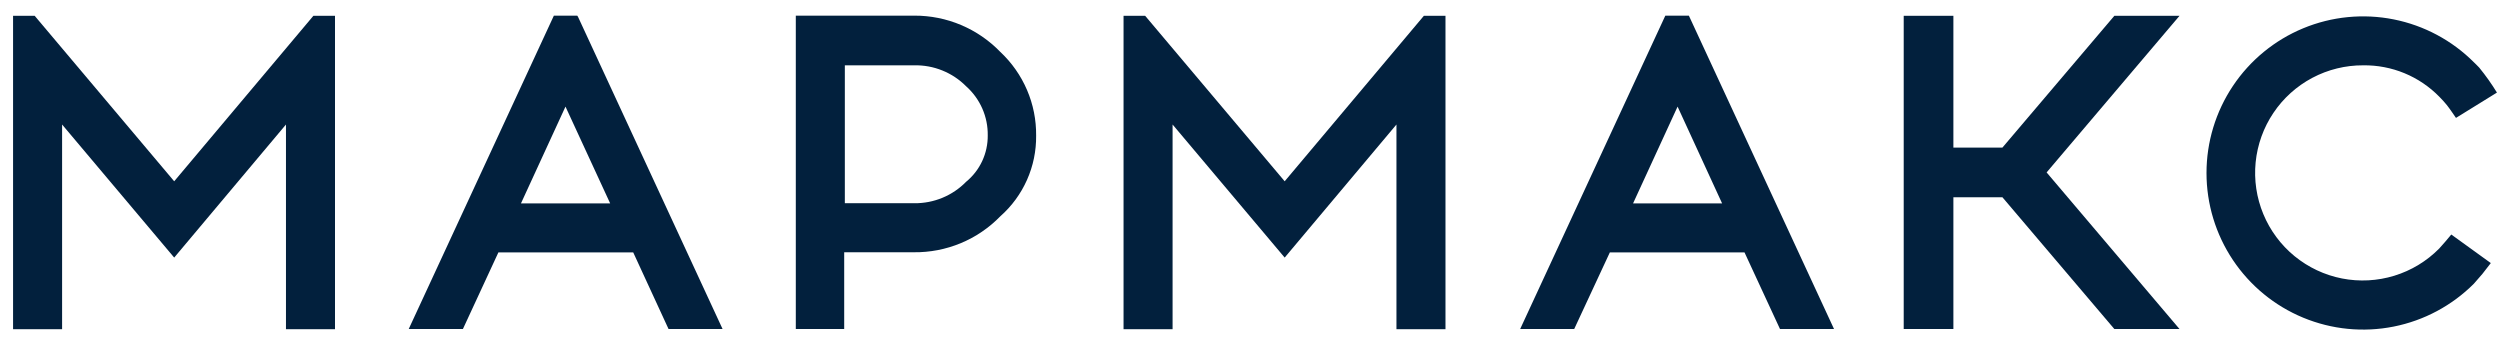 <svg width="155" height="21" viewBox="0 0 155 21" fill="none" xmlns="http://www.w3.org/2000/svg">
<path d="M56.69 0.97H49.34V20.4H52.34V15.64H56.65C57.65 15.652 58.641 15.461 59.565 15.078C60.488 14.694 61.323 14.127 62.02 13.41C62.727 12.785 63.292 12.015 63.675 11.152C64.058 10.289 64.251 9.354 64.24 8.41C64.251 7.438 64.059 6.475 63.676 5.581C63.294 4.688 62.73 3.884 62.02 3.22C61.329 2.505 60.501 1.937 59.585 1.55C58.669 1.163 57.684 0.966 56.69 0.97V0.97ZM59.9 11.27C59.482 11.697 58.983 12.034 58.431 12.263C57.879 12.491 57.287 12.606 56.69 12.6H52.38V4.05H56.69C57.285 4.038 57.877 4.147 58.428 4.371C58.98 4.594 59.481 4.927 59.9 5.35C60.329 5.732 60.671 6.203 60.903 6.729C61.134 7.255 61.249 7.825 61.24 8.4C61.245 8.948 61.127 9.49 60.896 9.987C60.664 10.484 60.324 10.922 59.9 11.27V11.27Z" fill="#02203D"/>
<path d="M10.8 11.24L2.15 0.98H0.81V20.41H3.85V7.72L10.8 15.97L17.73 7.72V20.41H20.77V0.98H19.43L10.8 11.24Z" fill="#02203D"/>
<path d="M35.79 0.97H34.34L25.34 20.4H28.7L30.9 15.65H39.26L41.45 20.4H44.8L35.84 1.05L35.79 0.97ZM32.3 12.61L35.06 6.61L37.83 12.61H32.3Z" fill="#02203D"/>
<path d="M79.65 11.24L71 0.98H69.66V20.41H72.7V7.72L79.65 15.97L86.58 7.72V20.41H89.62V0.98H88.28L79.65 11.24Z" fill="#02203D"/>
<path d="M103.25 0.97L94.25 20.4H97.6L99.81 15.65H108.16L110.36 20.4H113.71L104.71 0.97H103.25ZM101.25 12.61L104.01 6.61L106.77 12.61H101.25Z" fill="#02203D"/>
<path d="M151.61 14.98L151.23 15.41C150.457 16.192 149.502 16.771 148.451 17.094C147.4 17.418 146.285 17.477 145.205 17.266C144.126 17.054 143.116 16.579 142.264 15.883C141.413 15.187 140.747 14.29 140.326 13.274C139.905 12.258 139.741 11.154 139.85 10.06C139.959 8.965 140.337 7.915 140.95 7.002C141.563 6.089 142.392 5.341 143.364 4.826C144.336 4.311 145.42 4.045 146.52 4.05C147.398 4.038 148.269 4.205 149.08 4.54C149.892 4.876 150.626 5.372 151.24 6C151.406 6.165 151.563 6.339 151.71 6.52C151.9 6.76 152.27 7.31 152.27 7.31L154.81 5.74C154.479 5.199 154.111 4.681 153.71 4.19C153.63 4.1 153.38 3.86 153.38 3.86C152.022 2.502 150.292 1.577 148.408 1.202C146.525 0.827 144.572 1.019 142.798 1.754C141.023 2.489 139.507 3.733 138.44 5.33C137.373 6.927 136.803 8.804 136.803 10.725C136.803 12.646 137.373 14.523 138.44 16.12C139.507 17.717 141.023 18.961 142.798 19.696C144.572 20.431 146.525 20.623 148.408 20.248C150.292 19.873 152.022 18.948 153.38 17.59L153.91 16.98L154.43 16.31L151.98 14.54L151.61 14.98Z" fill="#02203D"/>
<path d="M135.13 0.98H131.09L124.15 9.15H121.11V0.98H118.03V20.4H121.11V12.23H124.15L131.09 20.4H135.13L126.89 10.69L135.13 0.98Z" fill="#02203D"/>
</svg>
